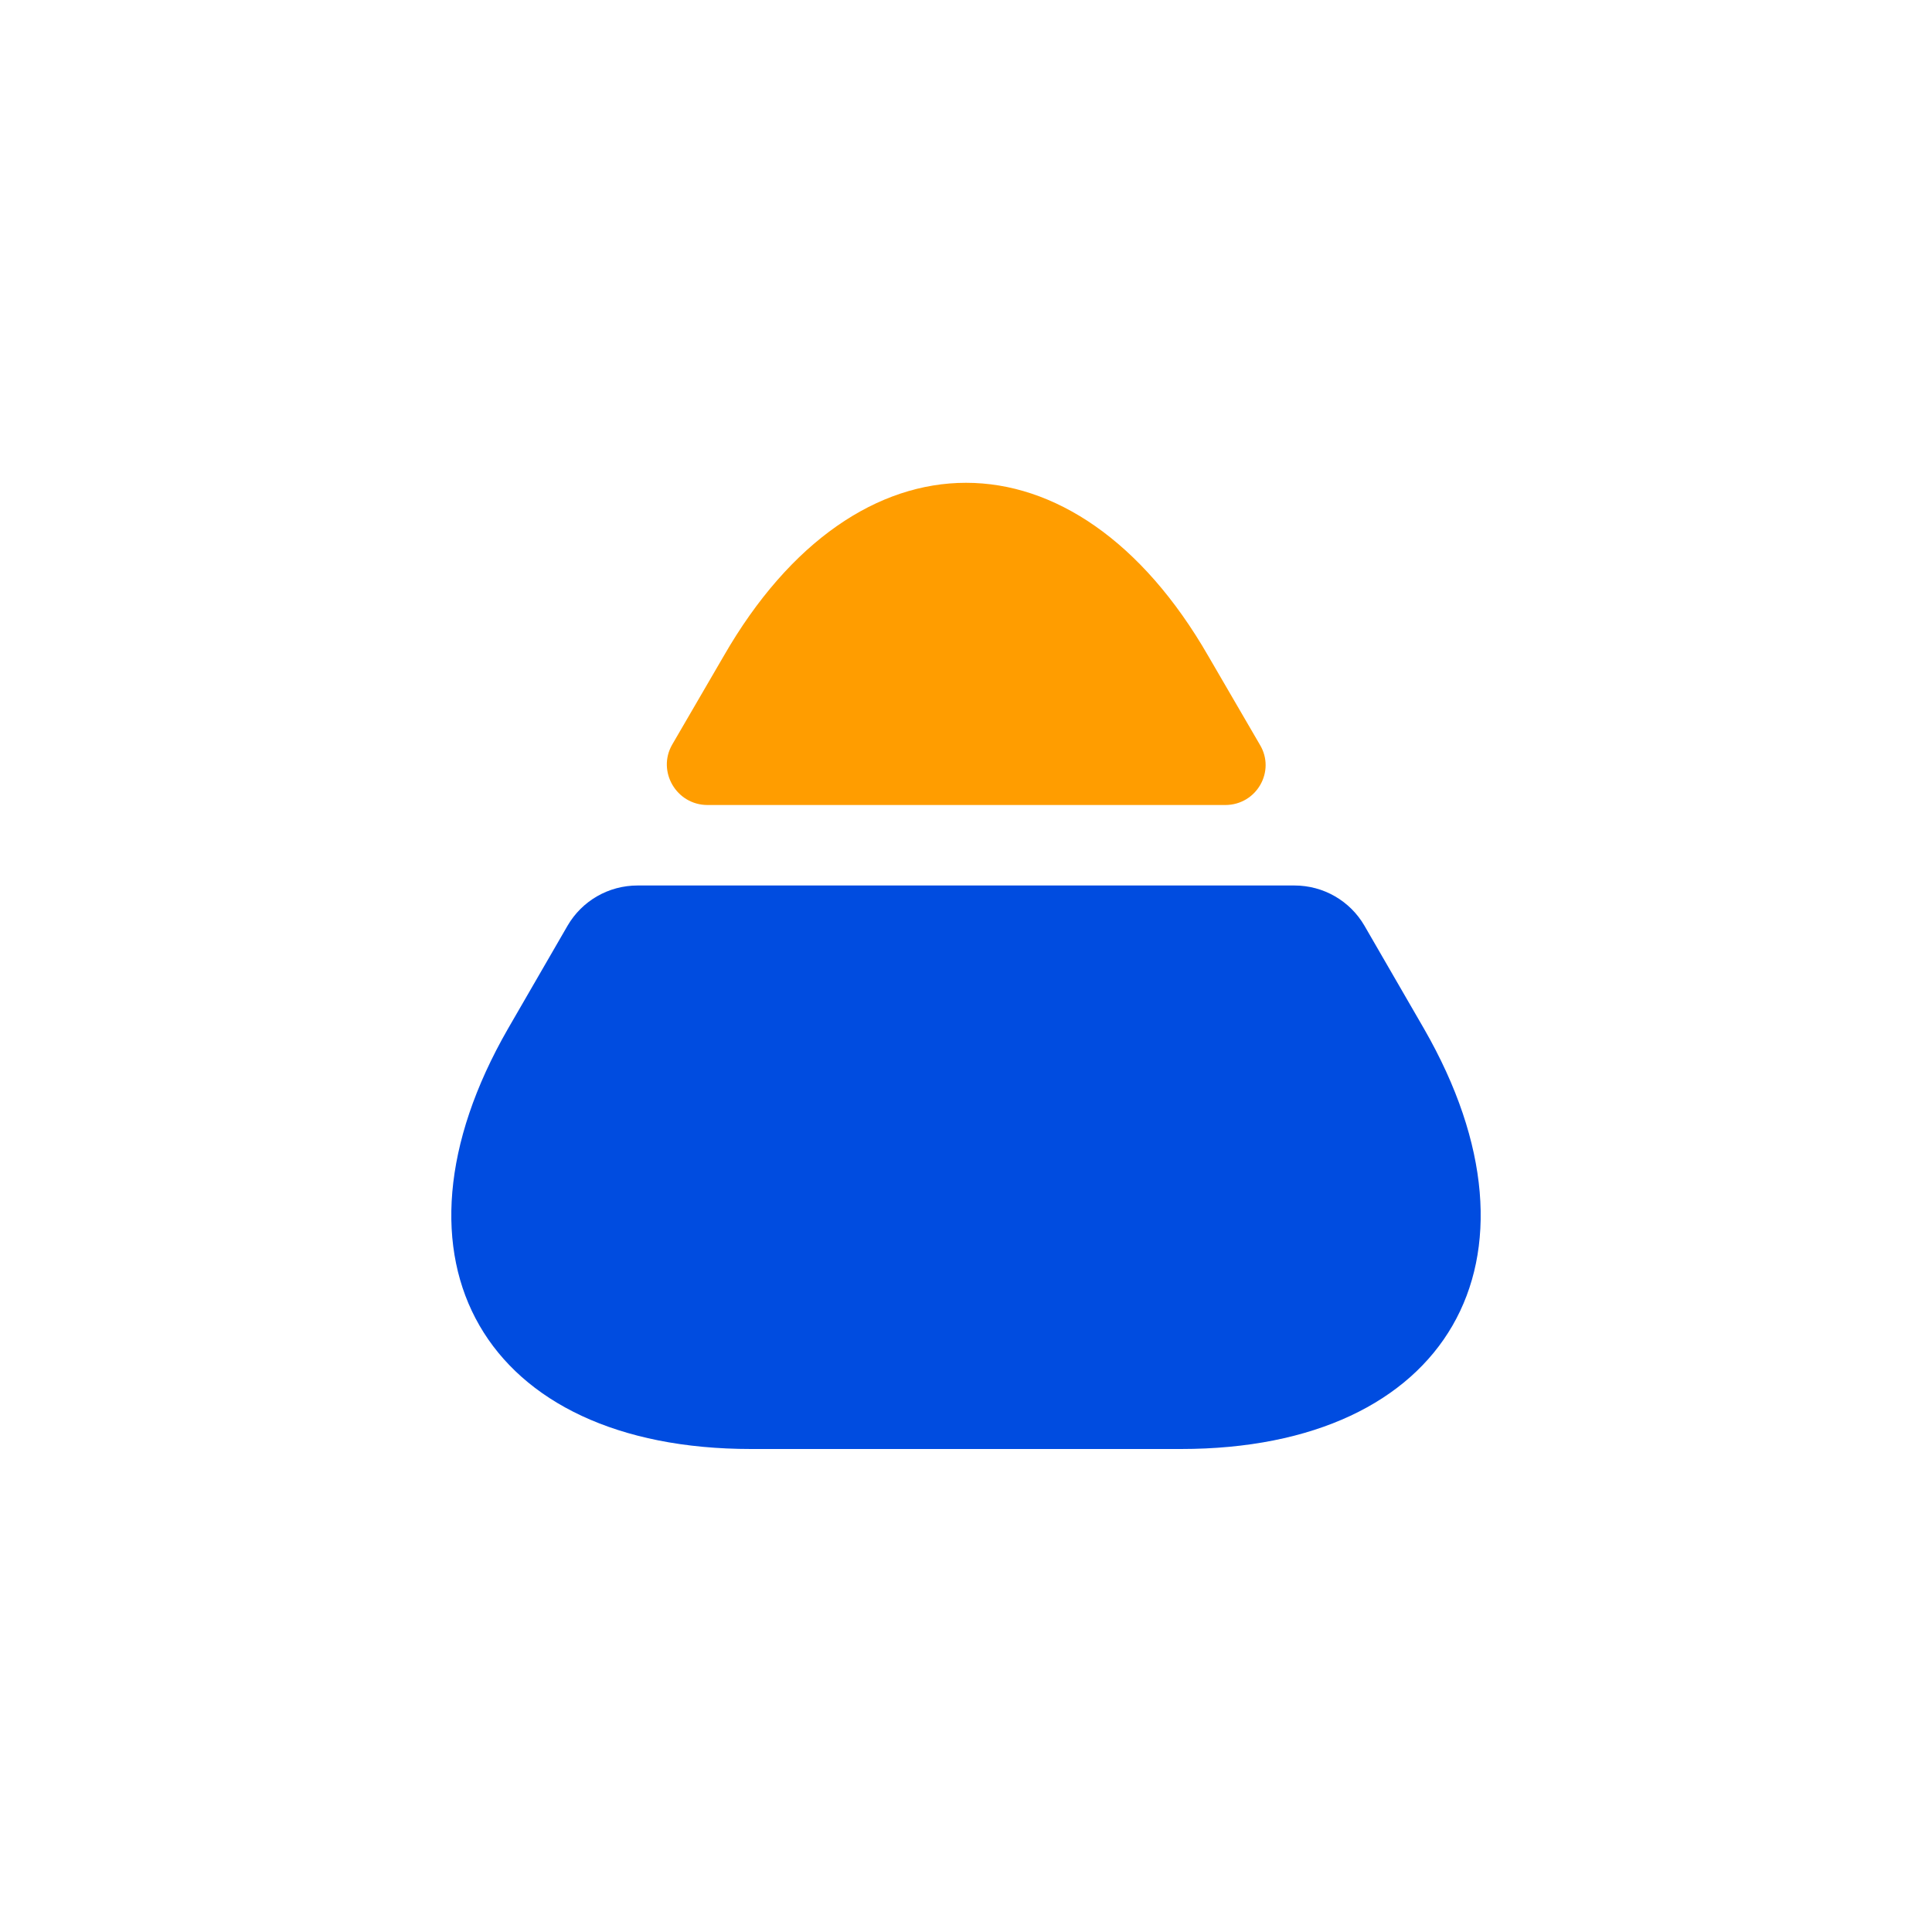<svg width="119" height="119" viewBox="0 0 119 119" fill="none" xmlns="http://www.w3.org/2000/svg">
<g id="vuesax/bold/arrow-up">
<g id="arrow-up">
<path id="Vector" d="M46.261 89.25H72.739C89.201 89.25 95.894 77.598 87.713 63.367L84.044 57.021C83.151 55.484 81.515 54.541 79.73 54.541H39.27C37.485 54.541 35.849 55.484 34.956 57.021L31.287 63.367C23.106 77.598 29.8 89.25 46.261 89.25Z" fill="#004CE0"/>
<path id="Vector_2" d="M43.584 49.584H75.466C77.4 49.584 78.59 47.501 77.598 45.865L74.425 40.411C66.243 26.18 52.757 26.18 44.575 40.411L41.402 45.865C40.46 47.501 41.65 49.584 43.584 49.584Z" fill="#FF9D00"/>
</g>
</g>
</svg>
